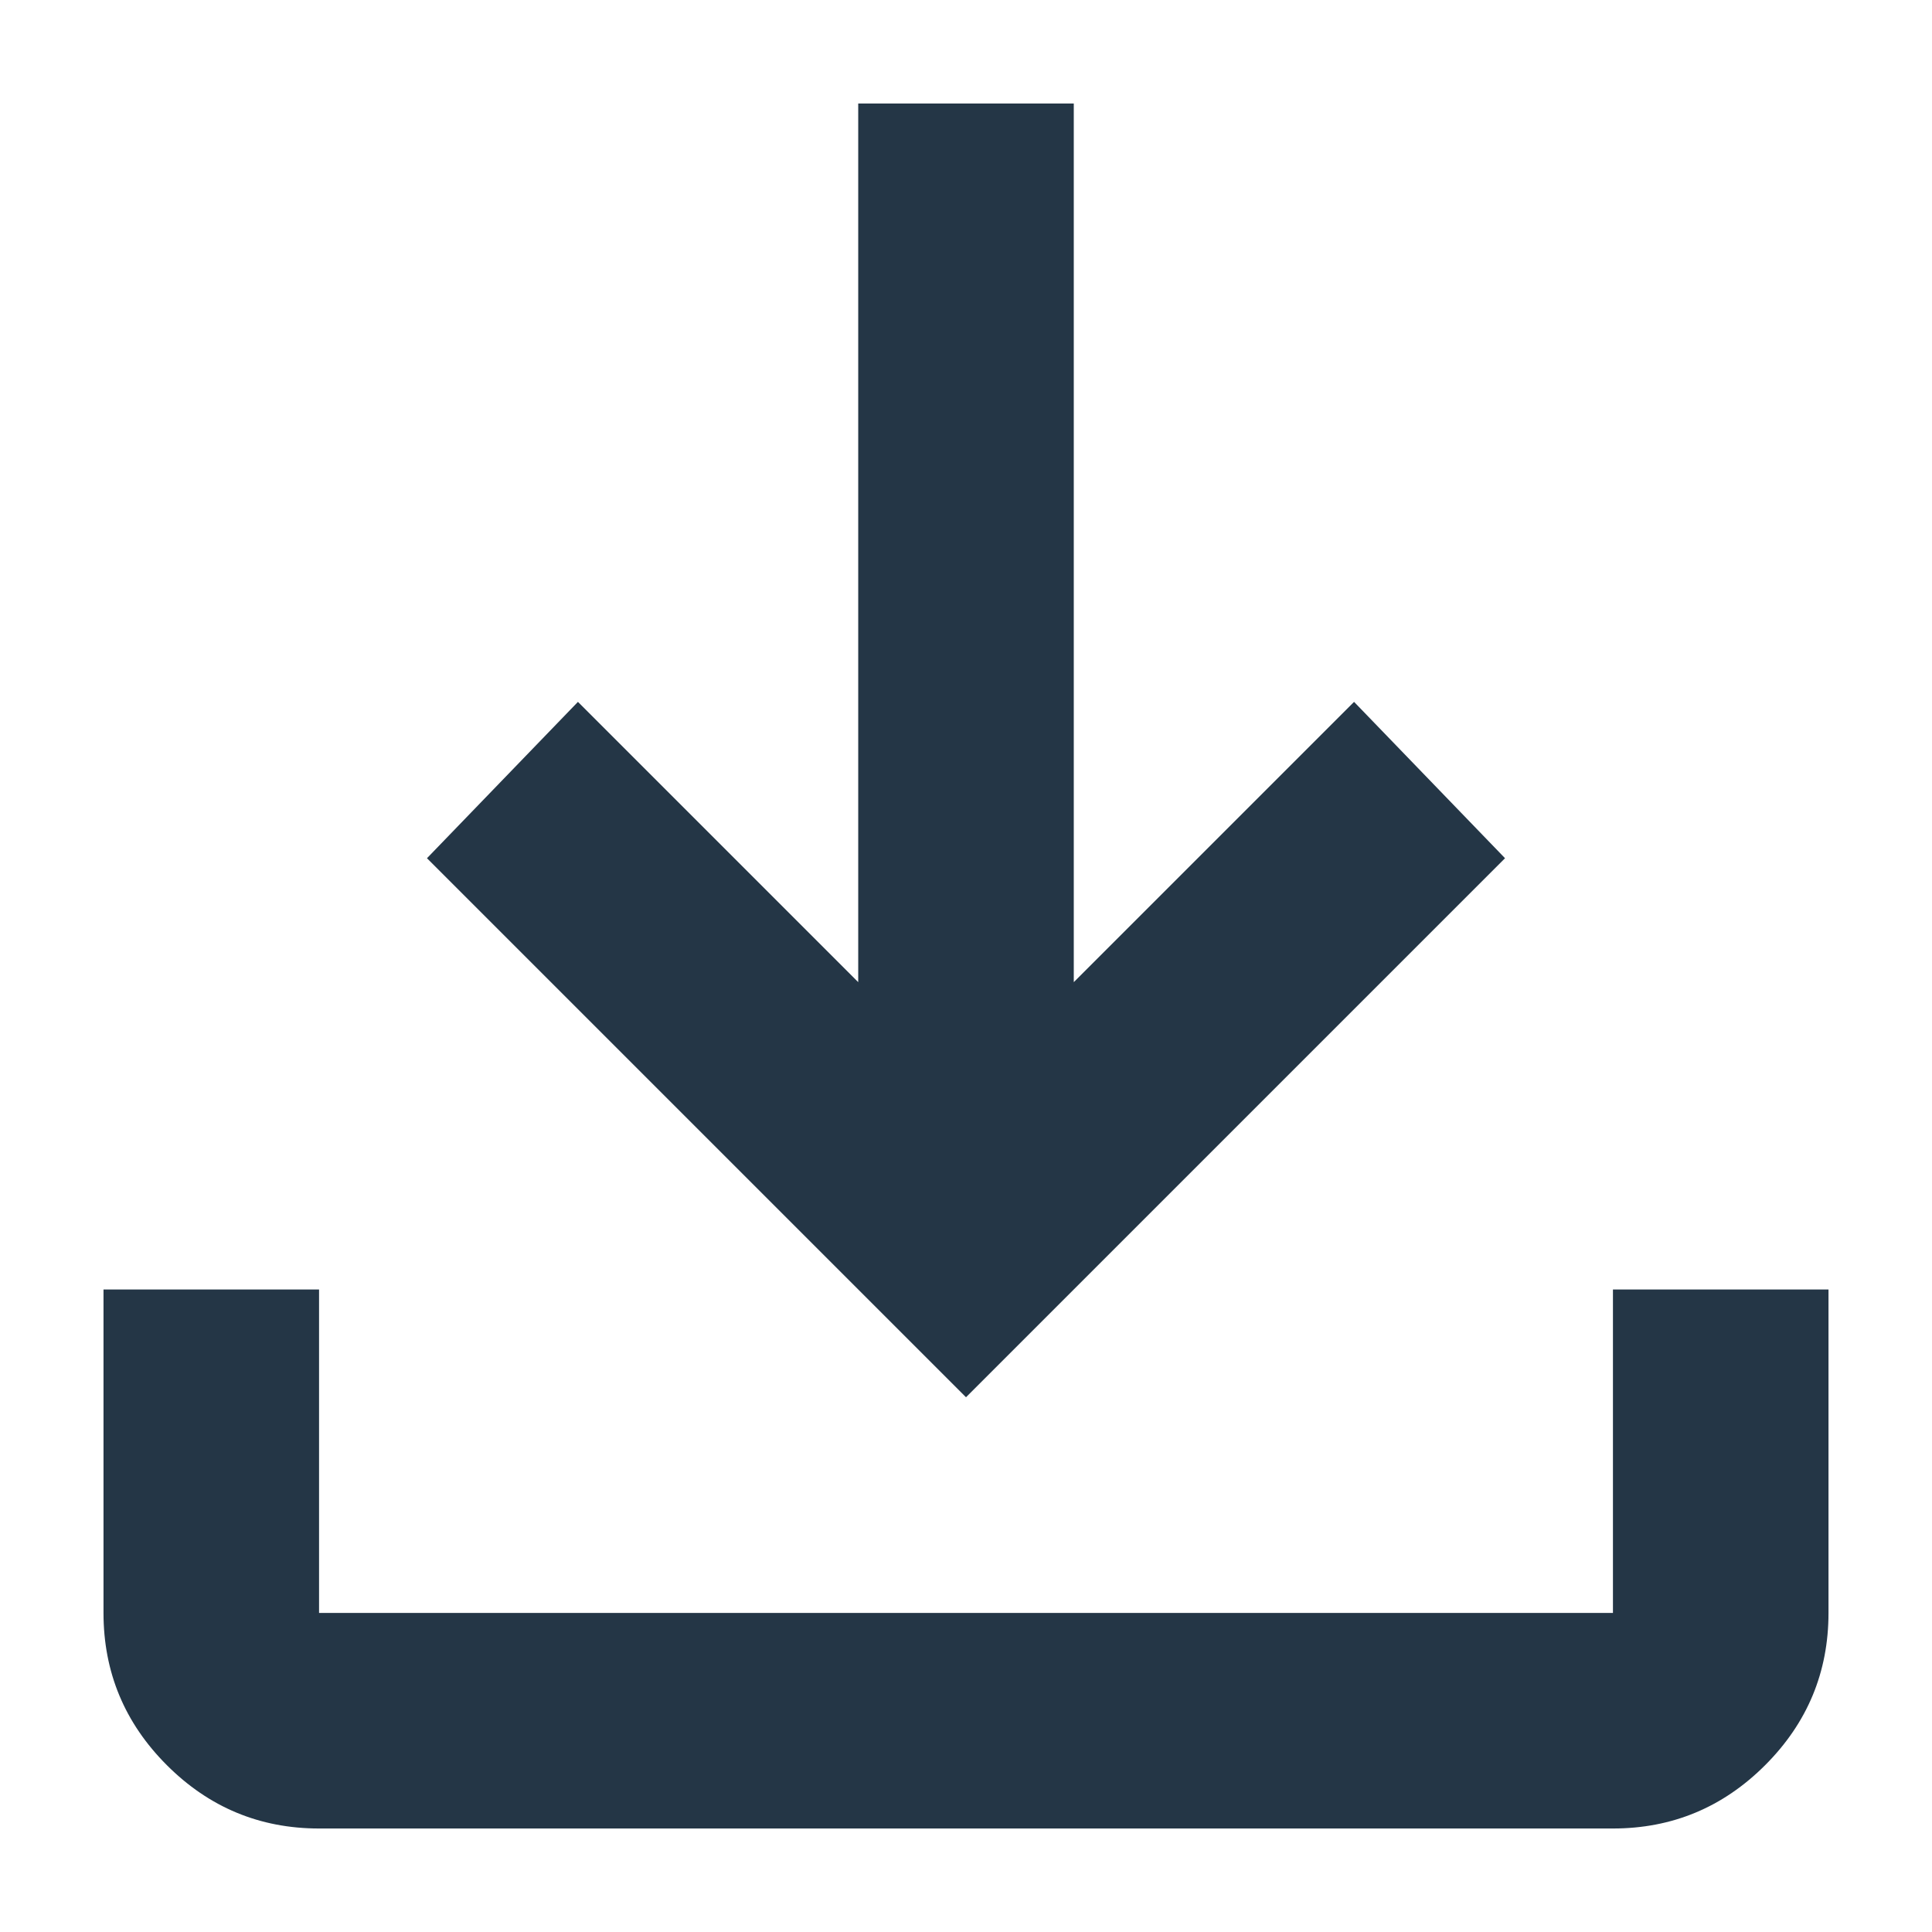 <?xml version="1.0" encoding="UTF-8"?> <svg xmlns="http://www.w3.org/2000/svg" width="14" height="14" viewBox="0 0 14 14" fill="none"><path d="M7 10.125L3.094 6.219L4.188 5.086L6.219 7.117V0.75H7.781V7.117L9.812 5.086L10.906 6.219L7 10.125ZM2.312 13.25C1.883 13.25 1.515 13.097 1.209 12.791C0.903 12.485 0.75 12.117 0.75 11.688V9.344H2.312V11.688H11.688V9.344H13.25V11.688C13.25 12.117 13.097 12.485 12.791 12.791C12.485 13.097 12.117 13.25 11.688 13.25H2.312Z" fill="#243646"></path></svg> 